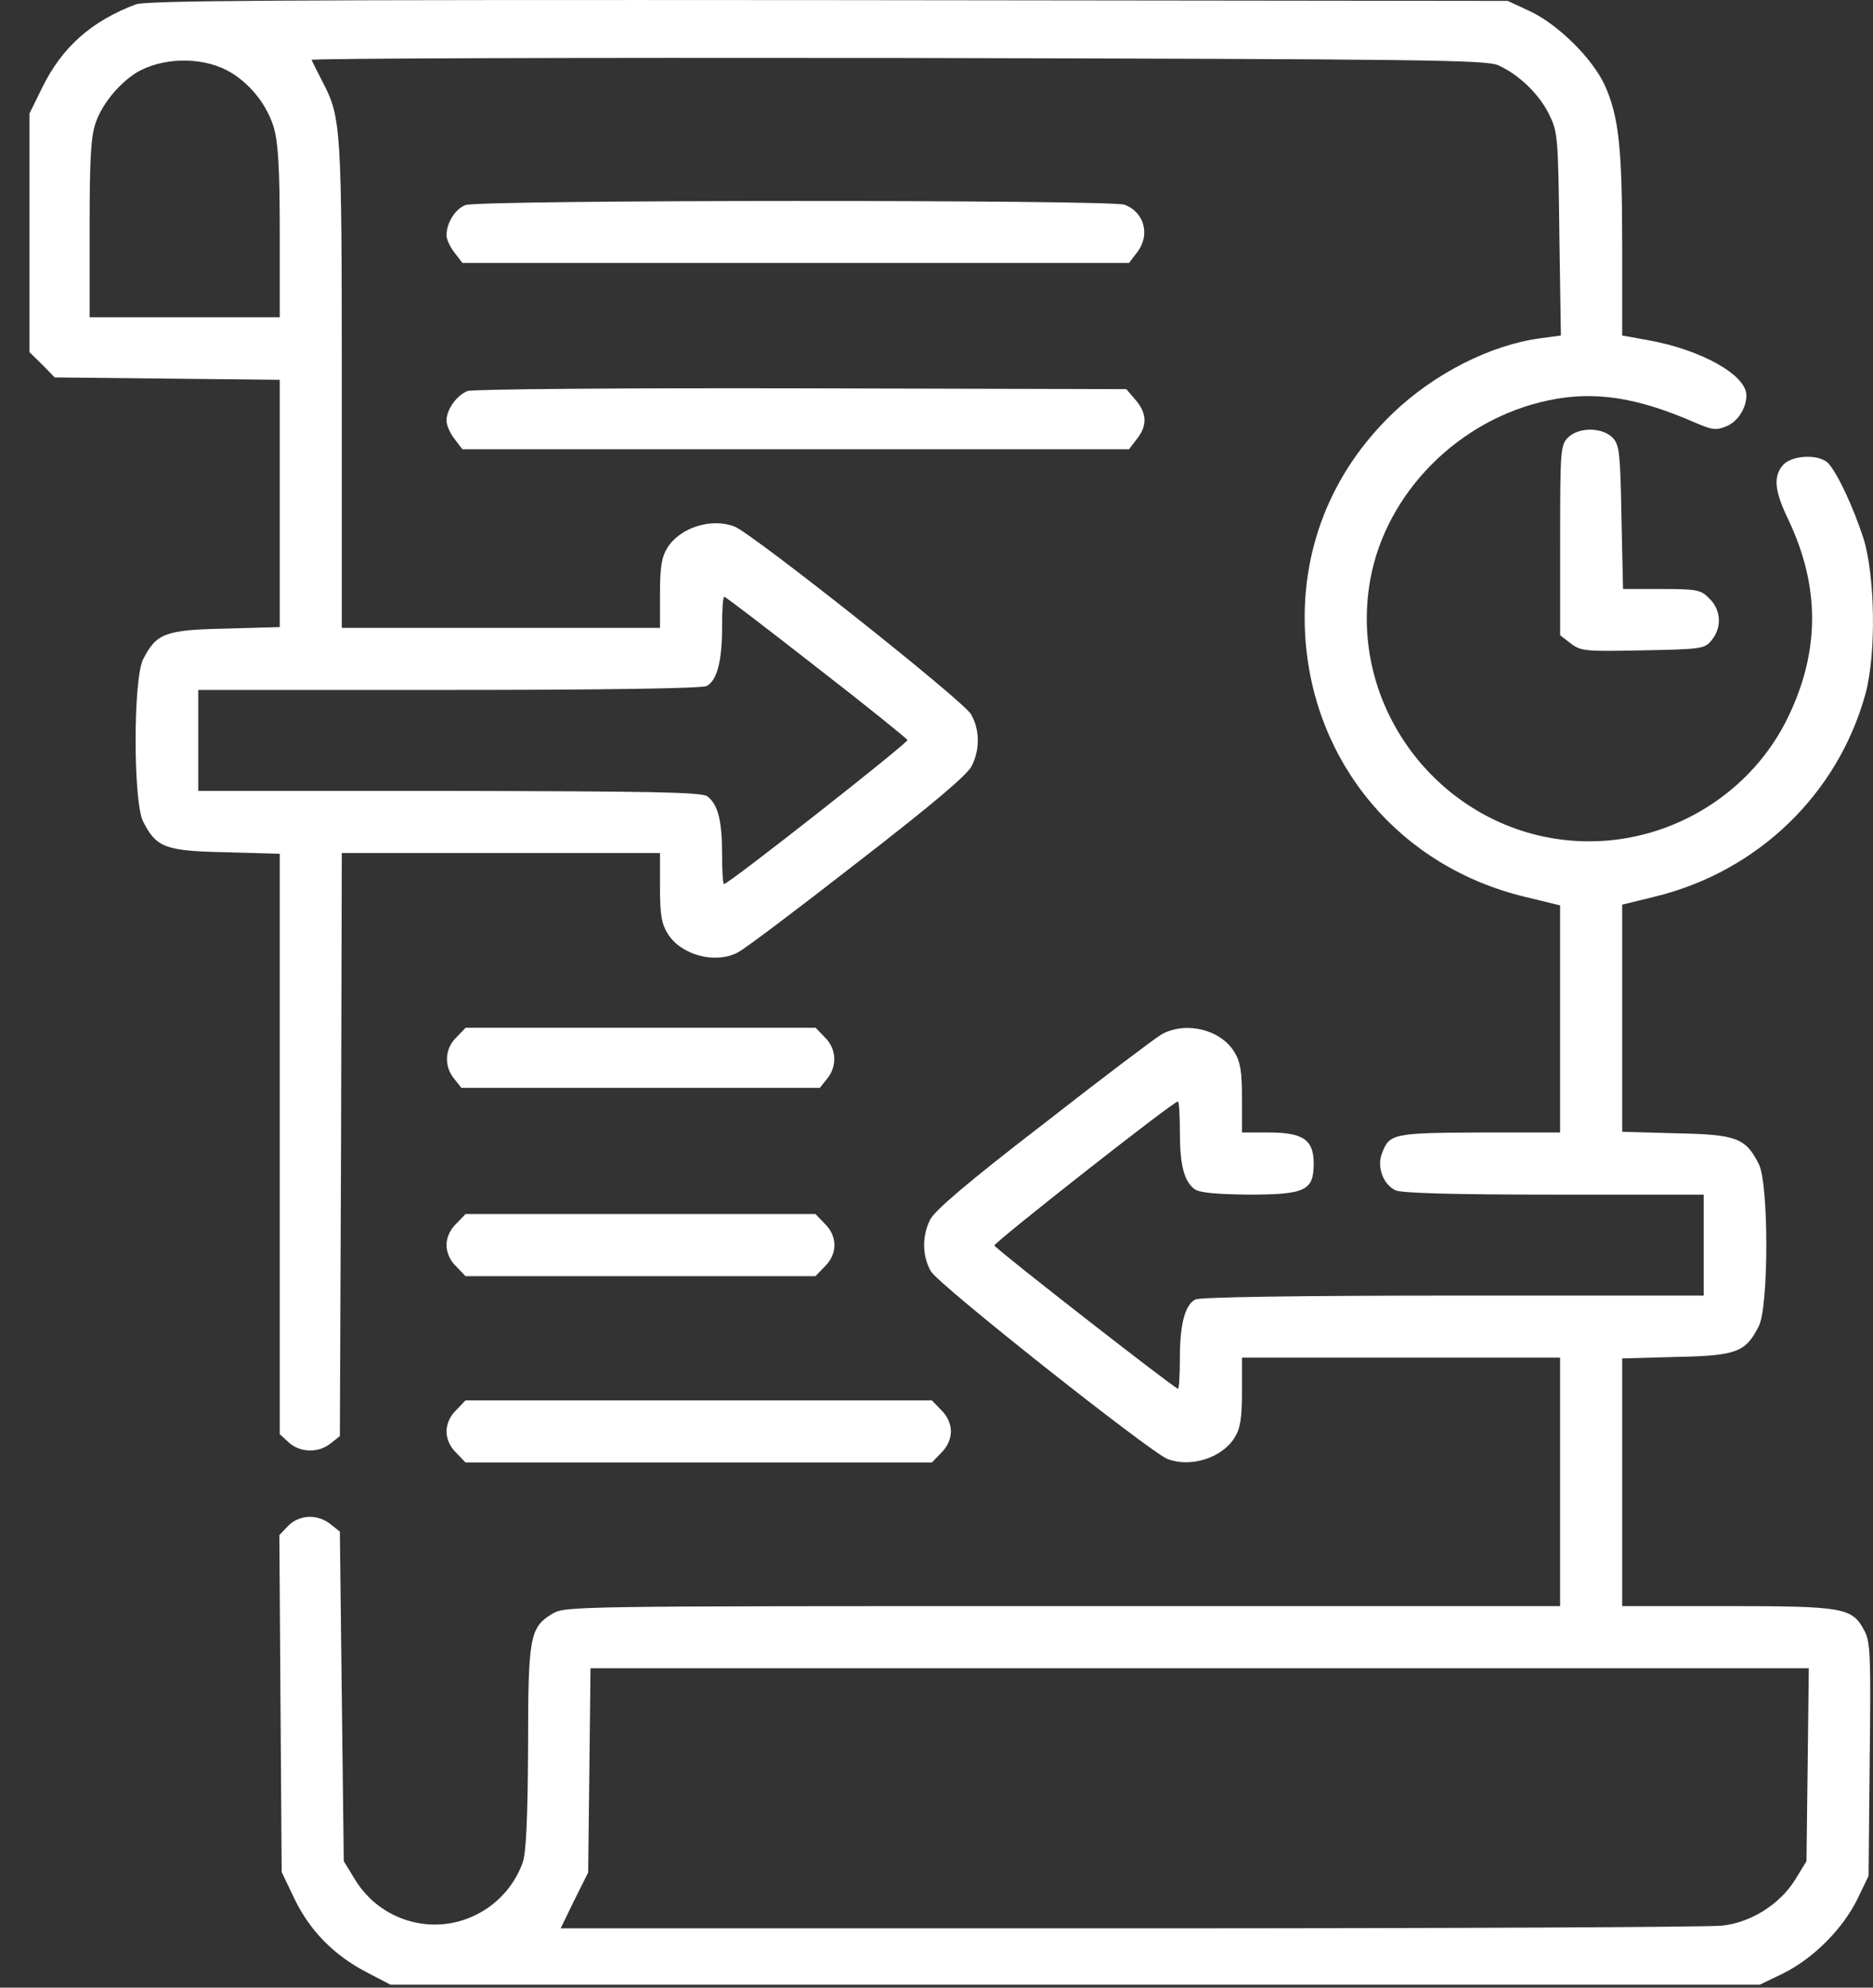 <svg width="33" height="35" viewBox="0 0 33 35" fill="none" xmlns="http://www.w3.org/2000/svg">
<rect x="0" y="0" width="33" height="35" fill="#333333" stroke="none"/>
<path d="M2.393 0.077C1.613 0.371 1.094 0.829 0.745 1.54L0.52 1.998V4.097V6.202L0.745 6.421L0.964 6.646L2.946 6.667L4.929 6.688V8.868V11.042L3.979 11.069C2.912 11.09 2.755 11.151 2.522 11.609C2.345 11.951 2.345 14.125 2.522 14.467C2.755 14.925 2.912 14.986 3.979 15.007L4.929 15.034V20.141V25.254L5.086 25.398C5.284 25.582 5.612 25.589 5.824 25.418L5.988 25.288L6.009 20.154L6.022 15.021H8.825H11.628V15.615C11.628 16.101 11.655 16.265 11.765 16.442C11.997 16.818 12.605 16.982 13.002 16.77C13.104 16.723 14.048 16.012 15.101 15.191C16.461 14.139 17.049 13.64 17.124 13.482C17.268 13.188 17.261 12.847 17.11 12.58C16.994 12.354 13.248 9.388 12.94 9.271C12.53 9.114 11.977 9.292 11.758 9.647C11.655 9.812 11.628 9.996 11.628 10.454V11.056H8.825H6.022V6.783C6.022 2.244 6.009 2.066 5.688 1.451C5.592 1.26 5.503 1.089 5.489 1.055C5.476 1.027 10.117 1.014 15.812 1.021C25.19 1.041 26.175 1.055 26.4 1.15C26.77 1.321 27.118 1.656 27.296 2.019C27.446 2.326 27.453 2.422 27.474 4.124L27.501 5.908L27.145 5.956C26.264 6.072 25.266 6.578 24.534 7.282C23.447 8.328 22.907 9.702 22.996 11.192C23.133 13.448 24.671 15.267 26.872 15.793L27.487 15.943V17.939V19.942H26.072C24.548 19.949 24.48 19.963 24.35 20.305C24.254 20.551 24.37 20.858 24.589 20.961C24.705 21.009 25.566 21.036 27.385 21.036H30.017V21.925V22.814H25.601C22.852 22.814 21.144 22.841 21.061 22.882C20.877 22.977 20.788 23.319 20.788 23.914C20.788 24.215 20.774 24.454 20.754 24.454C20.699 24.454 17.541 21.993 17.52 21.932C17.507 21.884 20.672 19.395 20.754 19.395C20.774 19.395 20.788 19.642 20.788 19.936C20.788 20.517 20.863 20.804 21.048 20.94C21.13 21.002 21.424 21.029 21.991 21.036C22.996 21.036 23.146 20.968 23.146 20.489C23.146 20.072 22.962 19.942 22.354 19.942H21.882V19.341C21.882 18.862 21.855 18.698 21.745 18.52C21.499 18.124 20.891 17.98 20.467 18.213C20.351 18.281 19.407 18.992 18.375 19.799C17.042 20.824 16.461 21.323 16.386 21.48C16.242 21.774 16.249 22.116 16.399 22.383C16.516 22.608 20.262 25.568 20.569 25.691C20.98 25.849 21.533 25.671 21.752 25.315C21.855 25.151 21.882 24.967 21.882 24.502V23.907H24.685H27.487V26.095V28.282H18.724C10.049 28.282 9.953 28.282 9.728 28.419C9.331 28.658 9.304 28.829 9.304 30.791C9.297 32.049 9.27 32.623 9.208 32.801C9.064 33.197 8.771 33.532 8.374 33.724C7.622 34.093 6.706 33.826 6.262 33.108L6.057 32.773L6.022 29.868L5.988 26.97L5.824 26.84C5.599 26.655 5.264 26.669 5.072 26.874L4.922 27.031L4.942 29.998L4.963 32.965L5.182 33.423C5.448 33.983 5.872 34.421 6.446 34.722L6.877 34.947H18.942H31.008L31.418 34.749C31.944 34.489 32.464 33.97 32.724 33.443L32.922 33.033L32.942 30.982C32.963 29.157 32.956 28.911 32.847 28.713C32.635 28.31 32.491 28.282 30.434 28.282H28.581V26.102V23.921L29.531 23.894C30.598 23.873 30.755 23.811 30.987 23.354C31.165 23.012 31.165 20.838 30.987 20.496C30.755 20.038 30.598 19.977 29.531 19.956L28.581 19.929V17.933V15.93L29.169 15.786C30.974 15.342 32.382 13.981 32.867 12.218C33.059 11.521 33.038 10.146 32.833 9.483C32.655 8.937 32.389 8.362 32.218 8.164C32.067 7.993 31.582 8.007 31.418 8.185C31.24 8.383 31.261 8.636 31.507 9.148C32.067 10.324 32.067 11.459 31.507 12.621C30.871 13.947 29.49 14.815 28 14.815C25.573 14.815 23.707 12.58 24.145 10.194C24.425 8.67 25.71 7.378 27.282 7.05C28.089 6.879 28.841 6.995 29.859 7.439C30.16 7.569 30.235 7.583 30.413 7.508C30.618 7.426 30.769 7.187 30.769 6.961C30.769 6.605 29.982 6.161 29.039 5.99L28.581 5.908V4.329C28.581 2.593 28.52 2.046 28.273 1.499C28.055 1.027 27.453 0.433 26.961 0.2L26.564 0.016L14.602 0.002C4.86 -0.005 2.591 0.009 2.393 0.077ZM4.074 1.28C4.43 1.499 4.71 1.861 4.826 2.251C4.901 2.524 4.929 2.948 4.929 4.097V5.587H3.254H1.579V4.028C1.579 2.791 1.6 2.401 1.688 2.155C1.805 1.813 2.146 1.41 2.475 1.239C2.96 0.993 3.637 1.014 4.074 1.28ZM14.383 11.746C15.258 12.423 15.976 13.004 15.989 13.031C16.003 13.079 12.838 15.567 12.756 15.567C12.735 15.567 12.722 15.321 12.722 15.027C12.722 14.446 12.646 14.159 12.462 14.023C12.366 13.947 11.443 13.934 7.923 13.927H3.493V13.038V12.149H7.909C10.657 12.149 12.366 12.122 12.448 12.081C12.633 11.985 12.722 11.644 12.722 11.049C12.722 10.748 12.735 10.509 12.763 10.509C12.783 10.509 13.508 11.062 14.383 11.746ZM31.849 31.071L31.828 32.773L31.623 33.108C31.356 33.532 30.851 33.853 30.345 33.908C30.146 33.935 25.457 33.956 19.927 33.956H9.878L10.117 33.464L10.363 32.972L10.384 31.174L10.404 29.376H21.137H31.869L31.849 31.071Z" fill="white"/>
<path d="M8.202 3.611C8.018 3.68 7.867 3.926 7.867 4.145C7.867 4.213 7.929 4.35 8.011 4.452L8.147 4.63H14.02H19.892L20.028 4.452C20.274 4.145 20.165 3.734 19.81 3.604C19.543 3.516 8.455 3.516 8.202 3.611Z" fill="white"/>
<path d="M8.236 6.886C8.045 6.961 7.867 7.214 7.867 7.405C7.867 7.487 7.929 7.631 8.011 7.733L8.147 7.911H14.02H19.892L20.028 7.733C20.22 7.494 20.206 7.275 20.008 7.043L19.844 6.852L14.108 6.838C10.957 6.831 8.312 6.852 8.236 6.886Z" fill="white"/>
<path d="M27.625 7.706C27.495 7.836 27.488 7.932 27.488 9.511V11.186L27.673 11.329C27.851 11.466 27.926 11.473 28.944 11.452C29.99 11.432 30.038 11.425 30.161 11.268C30.339 11.049 30.325 10.741 30.12 10.543C29.97 10.386 29.908 10.372 29.273 10.372H28.596L28.568 9.114C28.548 7.993 28.534 7.843 28.418 7.713C28.24 7.522 27.816 7.515 27.625 7.706Z" fill="white"/>
<path d="M8.04 18.268C7.835 18.466 7.821 18.773 7.999 18.992L8.129 19.156H11.287H14.445L14.575 18.992C14.753 18.773 14.739 18.466 14.534 18.268L14.37 18.097H11.287H8.204L8.04 18.268Z" fill="white"/>
<path d="M8.038 21.549C7.929 21.651 7.867 21.795 7.867 21.925C7.867 22.055 7.929 22.198 8.038 22.301L8.202 22.472H11.285H14.368L14.532 22.301C14.758 22.082 14.758 21.768 14.532 21.549L14.368 21.378H11.285H8.202L8.038 21.549Z" fill="white"/>
<path d="M8.038 24.83C7.929 24.933 7.867 25.076 7.867 25.206C7.867 25.336 7.929 25.48 8.038 25.582L8.202 25.753H12.31H16.419L16.583 25.582C16.692 25.48 16.754 25.336 16.754 25.206C16.754 25.076 16.692 24.933 16.583 24.83L16.419 24.659H12.31H8.202L8.038 24.83Z" fill="white"/>
</svg>
